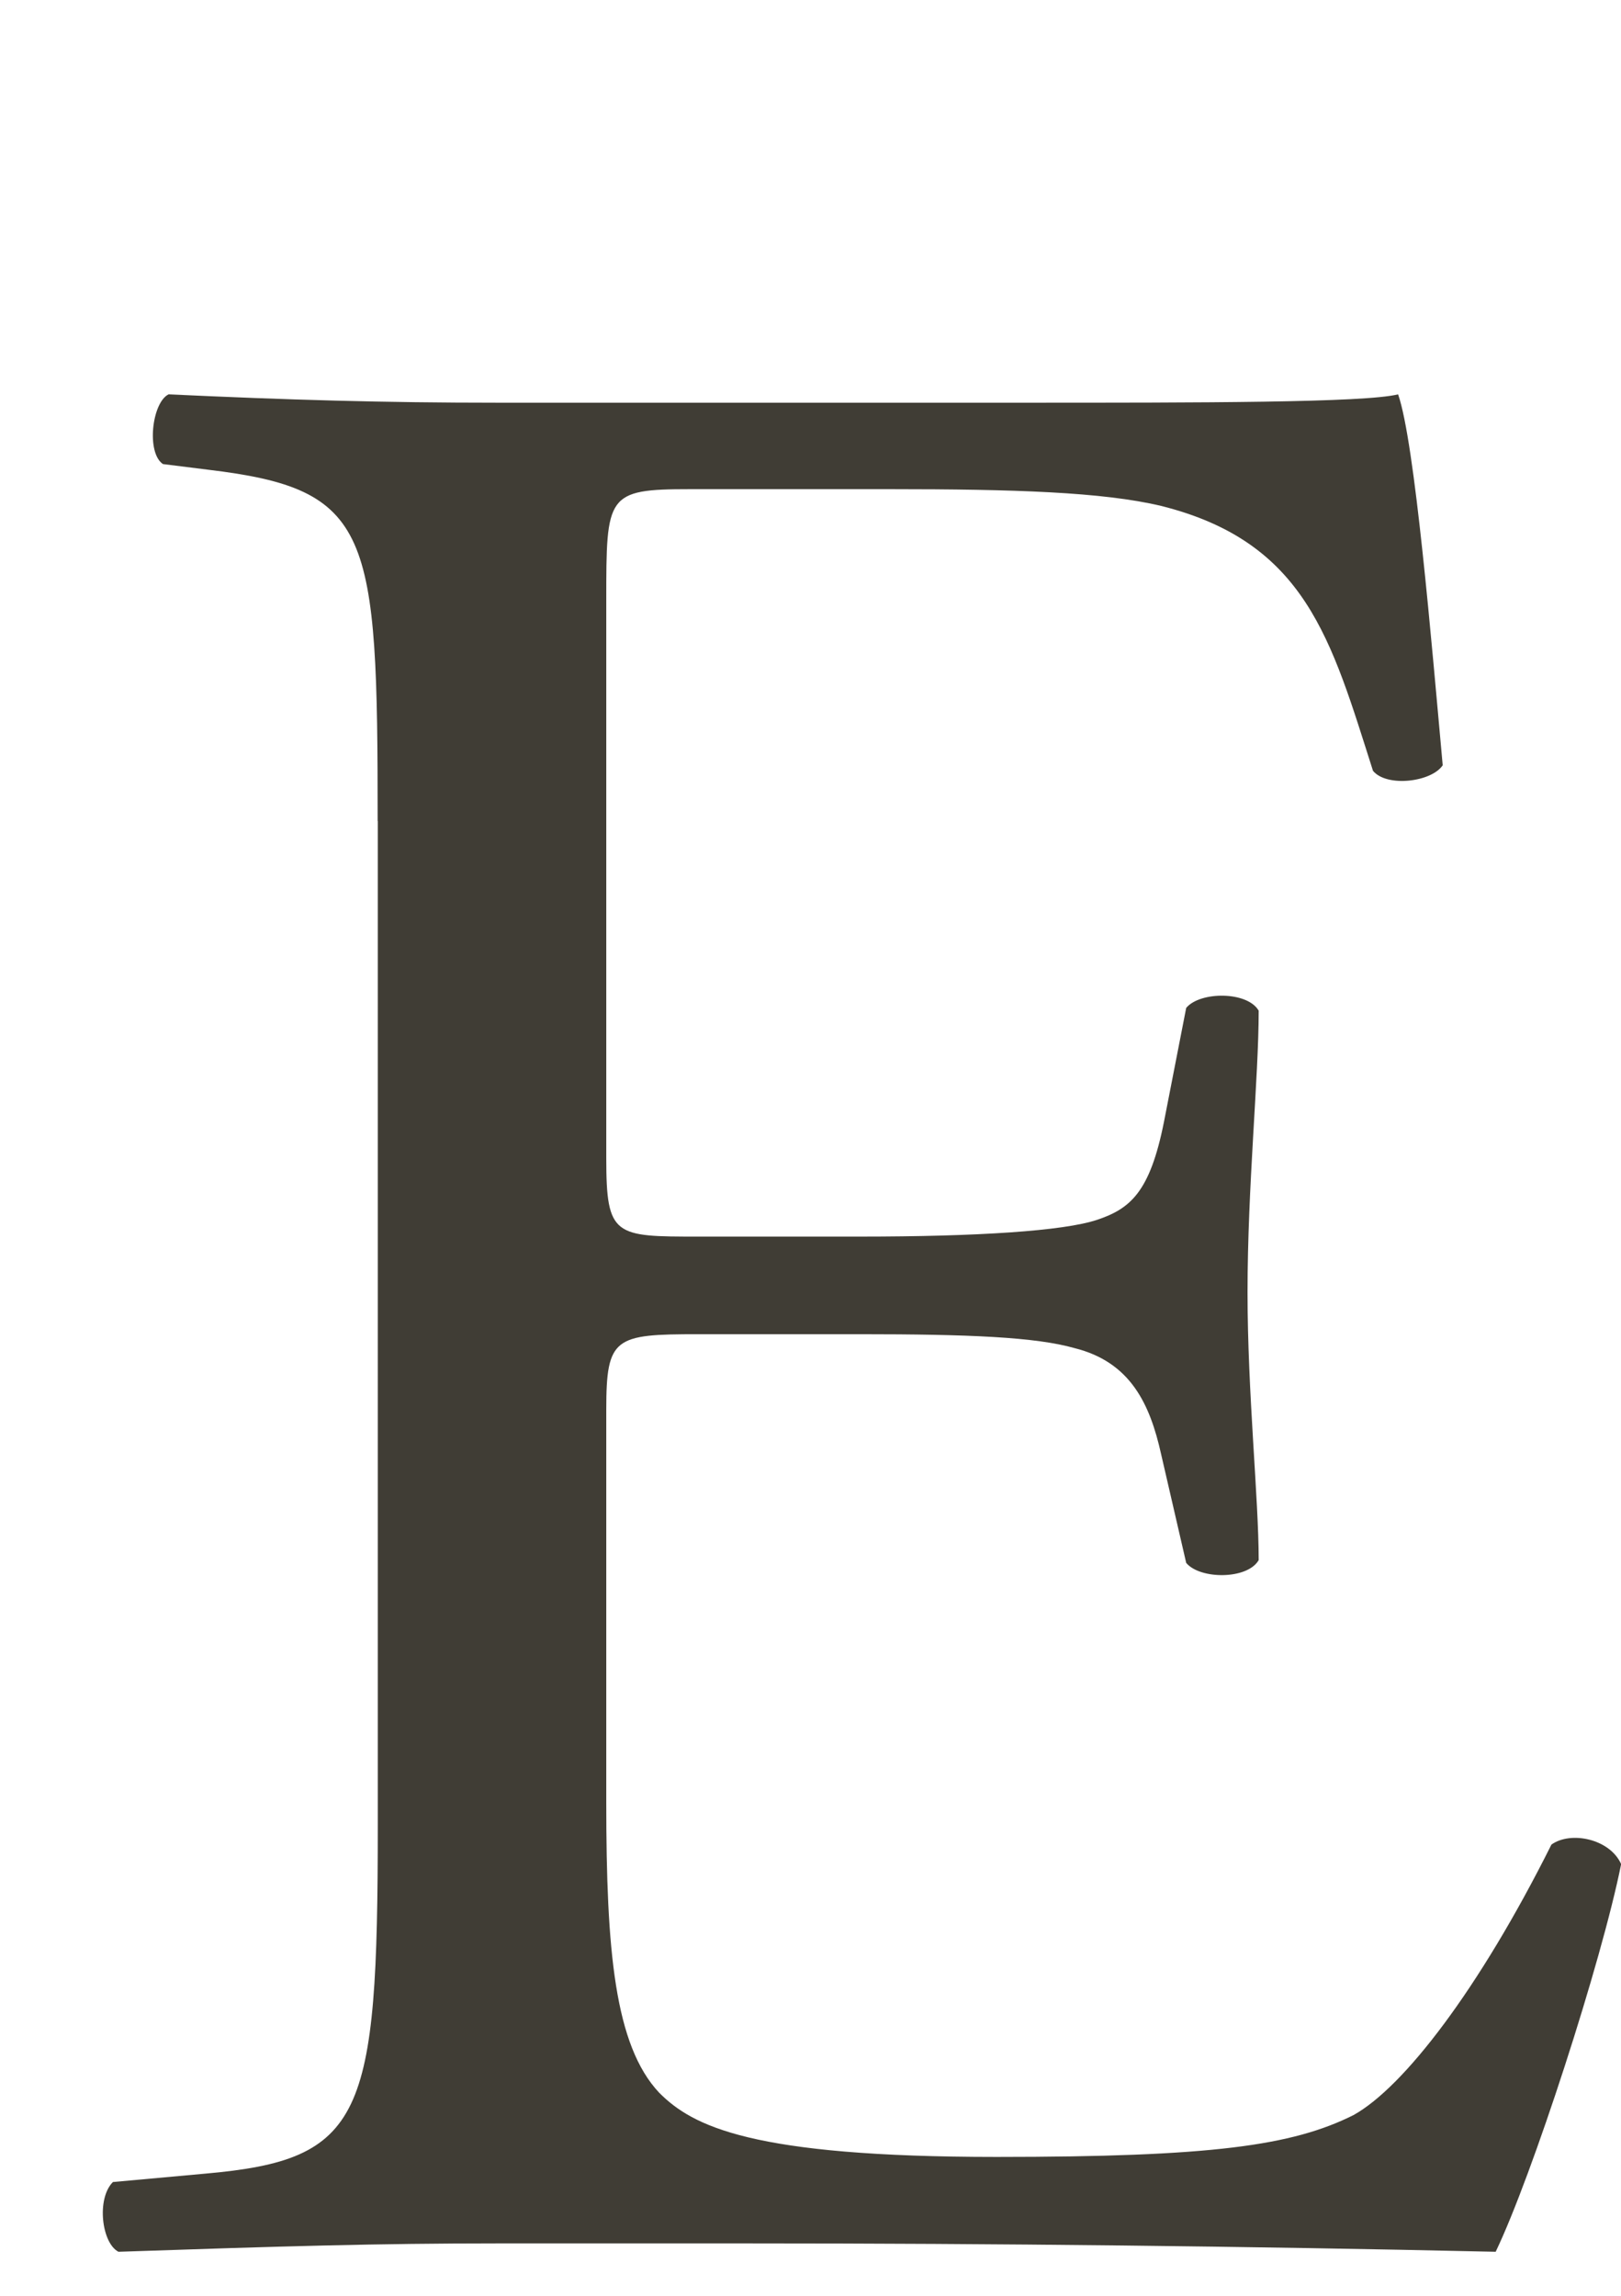 <?xml version="1.0" encoding="UTF-8"?>
<svg id="_レイヤー_1" data-name="レイヤー 1" xmlns="http://www.w3.org/2000/svg" viewBox="0 0 116.28 164.67">
  <defs>
    <style>
      .cls-1 {
        fill: #403d35;
      }
    </style>
  </defs>
  <path class="cls-1" d="m27.09,58.88c0-20.8-.4-23.8-12.2-25.2l-3.2-.4c-1.2-.8-.8-4.4.4-5,8.6.4,15.4.6,23.6.6h37.6c12.8,0,24.6,0,27-.6,1.2,3.4,2.4,17.8,3.2,26.6-.8,1.2-4,1.6-5,.4-3-9.4-4.8-16.4-15.2-19-4.2-1-10.6-1.2-19.4-1.2h-14.4c-6,0-6,.4-6,8v40c0,5.6.6,5.6,6.6,5.6h11.6c8.4,0,14.6-.4,17-1.2,2.4-.8,3.8-2,4.8-7l1.6-8.2c1-1.2,4.4-1.2,5.2.2,0,4.8-.8,12.6-.8,20.2,0,7.2.8,14.8.8,19.2-.8,1.4-4.2,1.4-5.2.2l-1.8-7.8c-.8-3.6-2.2-6.6-6.2-7.6-2.8-.8-7.6-1-15.4-1h-11.6c-6,0-6.6.2-6.6,5.4v28.2c0,10.6.6,17.4,3.8,20.8,2.4,2.4,6.6,4.6,24.2,4.6,15.4,0,21.2-.8,25.6-3,3.6-2,9-9,14.2-19.4,1.4-1,4.2-.4,5,1.4-1.4,7-6.4,22.4-9,27.8-18-.4-35.8-.6-53.59-.6h-18c-8.6,0-15.4.2-27.2.6-1.2-.6-1.6-3.8-.4-5l6.6-.6c11.4-1,12.4-4,12.4-25V58.88Z"/>
</svg>